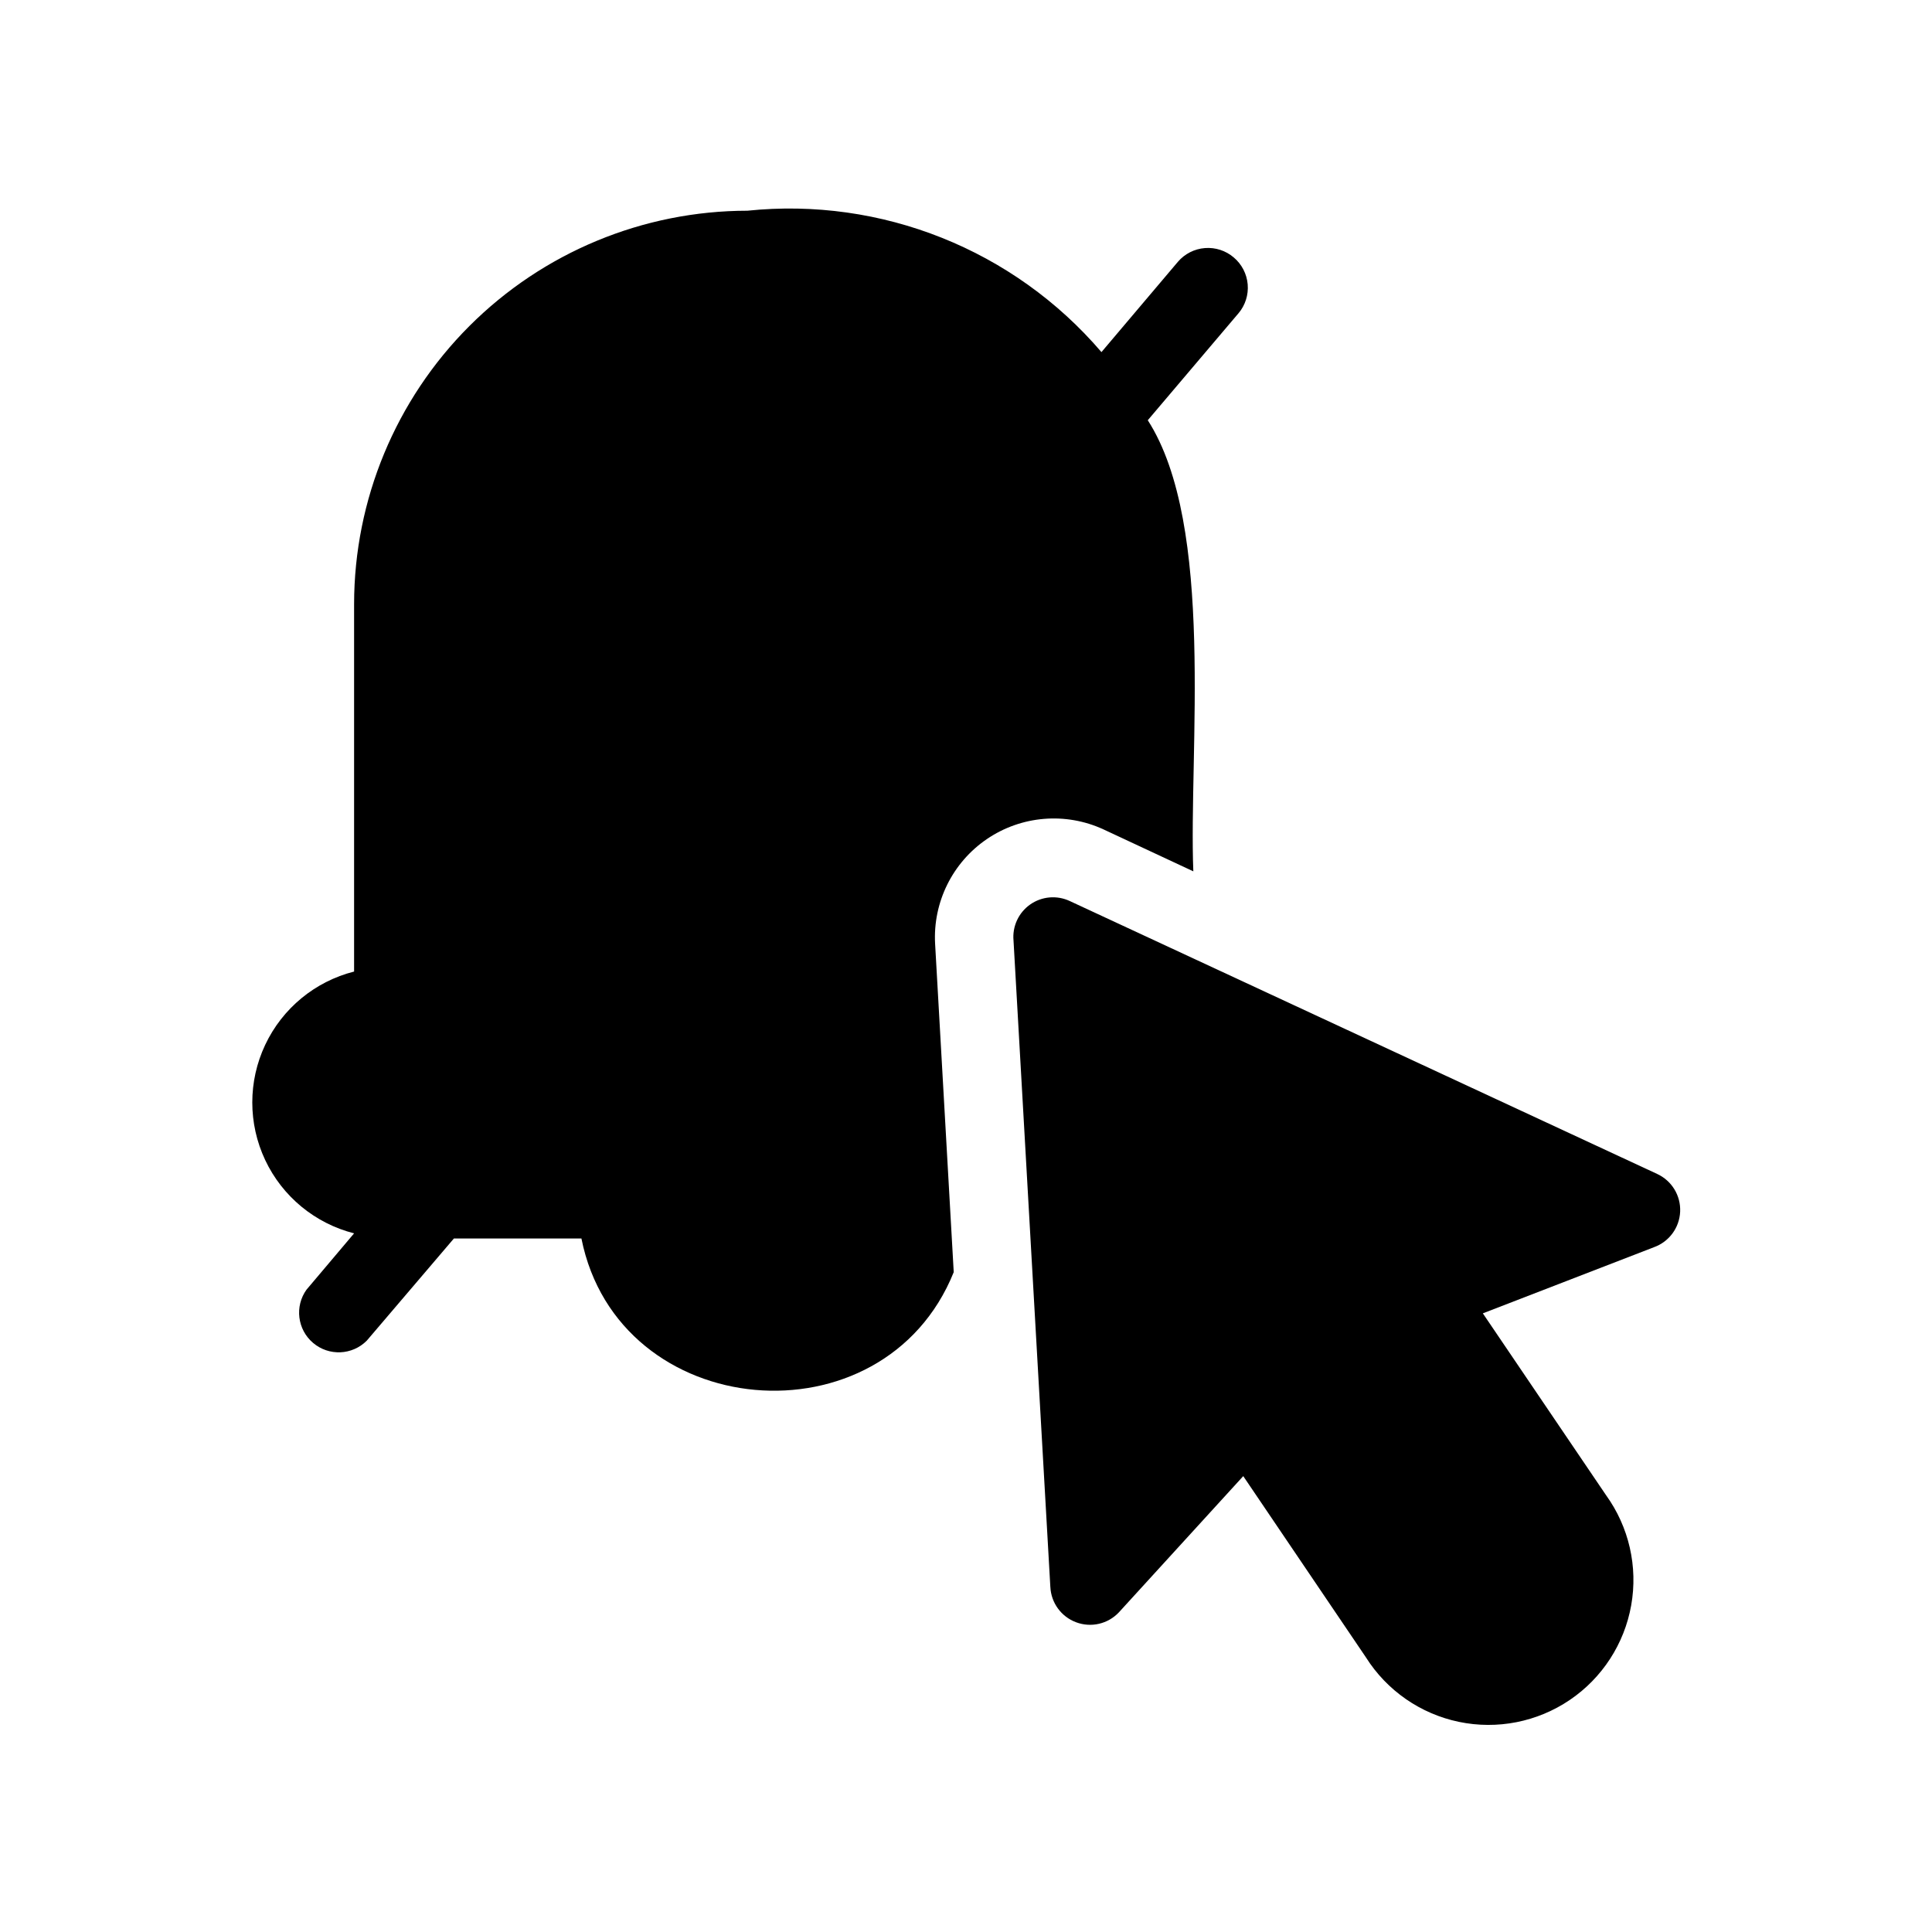 <?xml version="1.0" encoding="UTF-8"?>
<!-- Uploaded to: SVG Repo, www.svgrepo.com, Generator: SVG Repo Mixer Tools -->
<svg fill="#000000" width="800px" height="800px" version="1.1" viewBox="144 144 512 512" xmlns="http://www.w3.org/2000/svg">
 <g>
  <path d="m583.15 455.1-155.65-72.316c-3.414-1.598-7.422-1.246-10.5 0.922-3.082 2.168-4.762 5.824-4.406 9.574l4.512 79.246 5.246 92.051h0.004c0.199 4.195 2.883 7.871 6.82 9.34 3.965 1.492 8.434 0.457 11.336-2.625l32.961-36.105 32.539 48.07h-0.004c5.559 8.777 14.438 14.93 24.609 17.051 10.168 2.121 20.766 0.035 29.371-5.789 8.605-5.82 14.484-14.879 16.297-25.109 1.816-10.23-0.594-20.758-6.672-29.184l-32.645-48.176 45.344-17.527 0.004-0.004c4.012-1.438 6.758-5.164 6.941-9.426 0.184-4.262-2.227-8.211-6.106-9.992z"/>
  <path d="m436.42 363.79 23.824 11.125c-1.258-31.488 5.879-91.629-12.07-119.55 0 0 24.035-28.34 24.035-28.34h0.004c1.797-2.129 2.676-4.883 2.438-7.66-0.234-2.777-1.566-5.344-3.695-7.141-2.117-1.809-4.863-2.703-7.641-2.484-2.773 0.215-5.352 1.523-7.16 3.641l-20.258 23.93c-23.223-27.145-58.301-41.152-93.836-37.469-27.633 0.027-54.125 11.016-73.668 30.559-19.539 19.539-30.527 46.031-30.555 73.668v97.402c-10.359 2.633-19 9.754-23.559 19.422s-4.559 20.867 0 30.535c4.559 9.664 13.199 16.789 23.559 19.422l-12.594 14.906-0.004-0.004c-3.195 4.441-2.441 10.594 1.73 14.133 4.172 3.543 10.363 3.285 14.227-0.594l23.09-27.078h33.797c9.762 48.91 80.086 55.105 98.664 8.922l-4.934-87.012c-0.609-11.023 4.606-21.562 13.734-27.77 9.129-6.207 20.844-7.18 30.871-2.562z"/>
 </g>
</svg>
